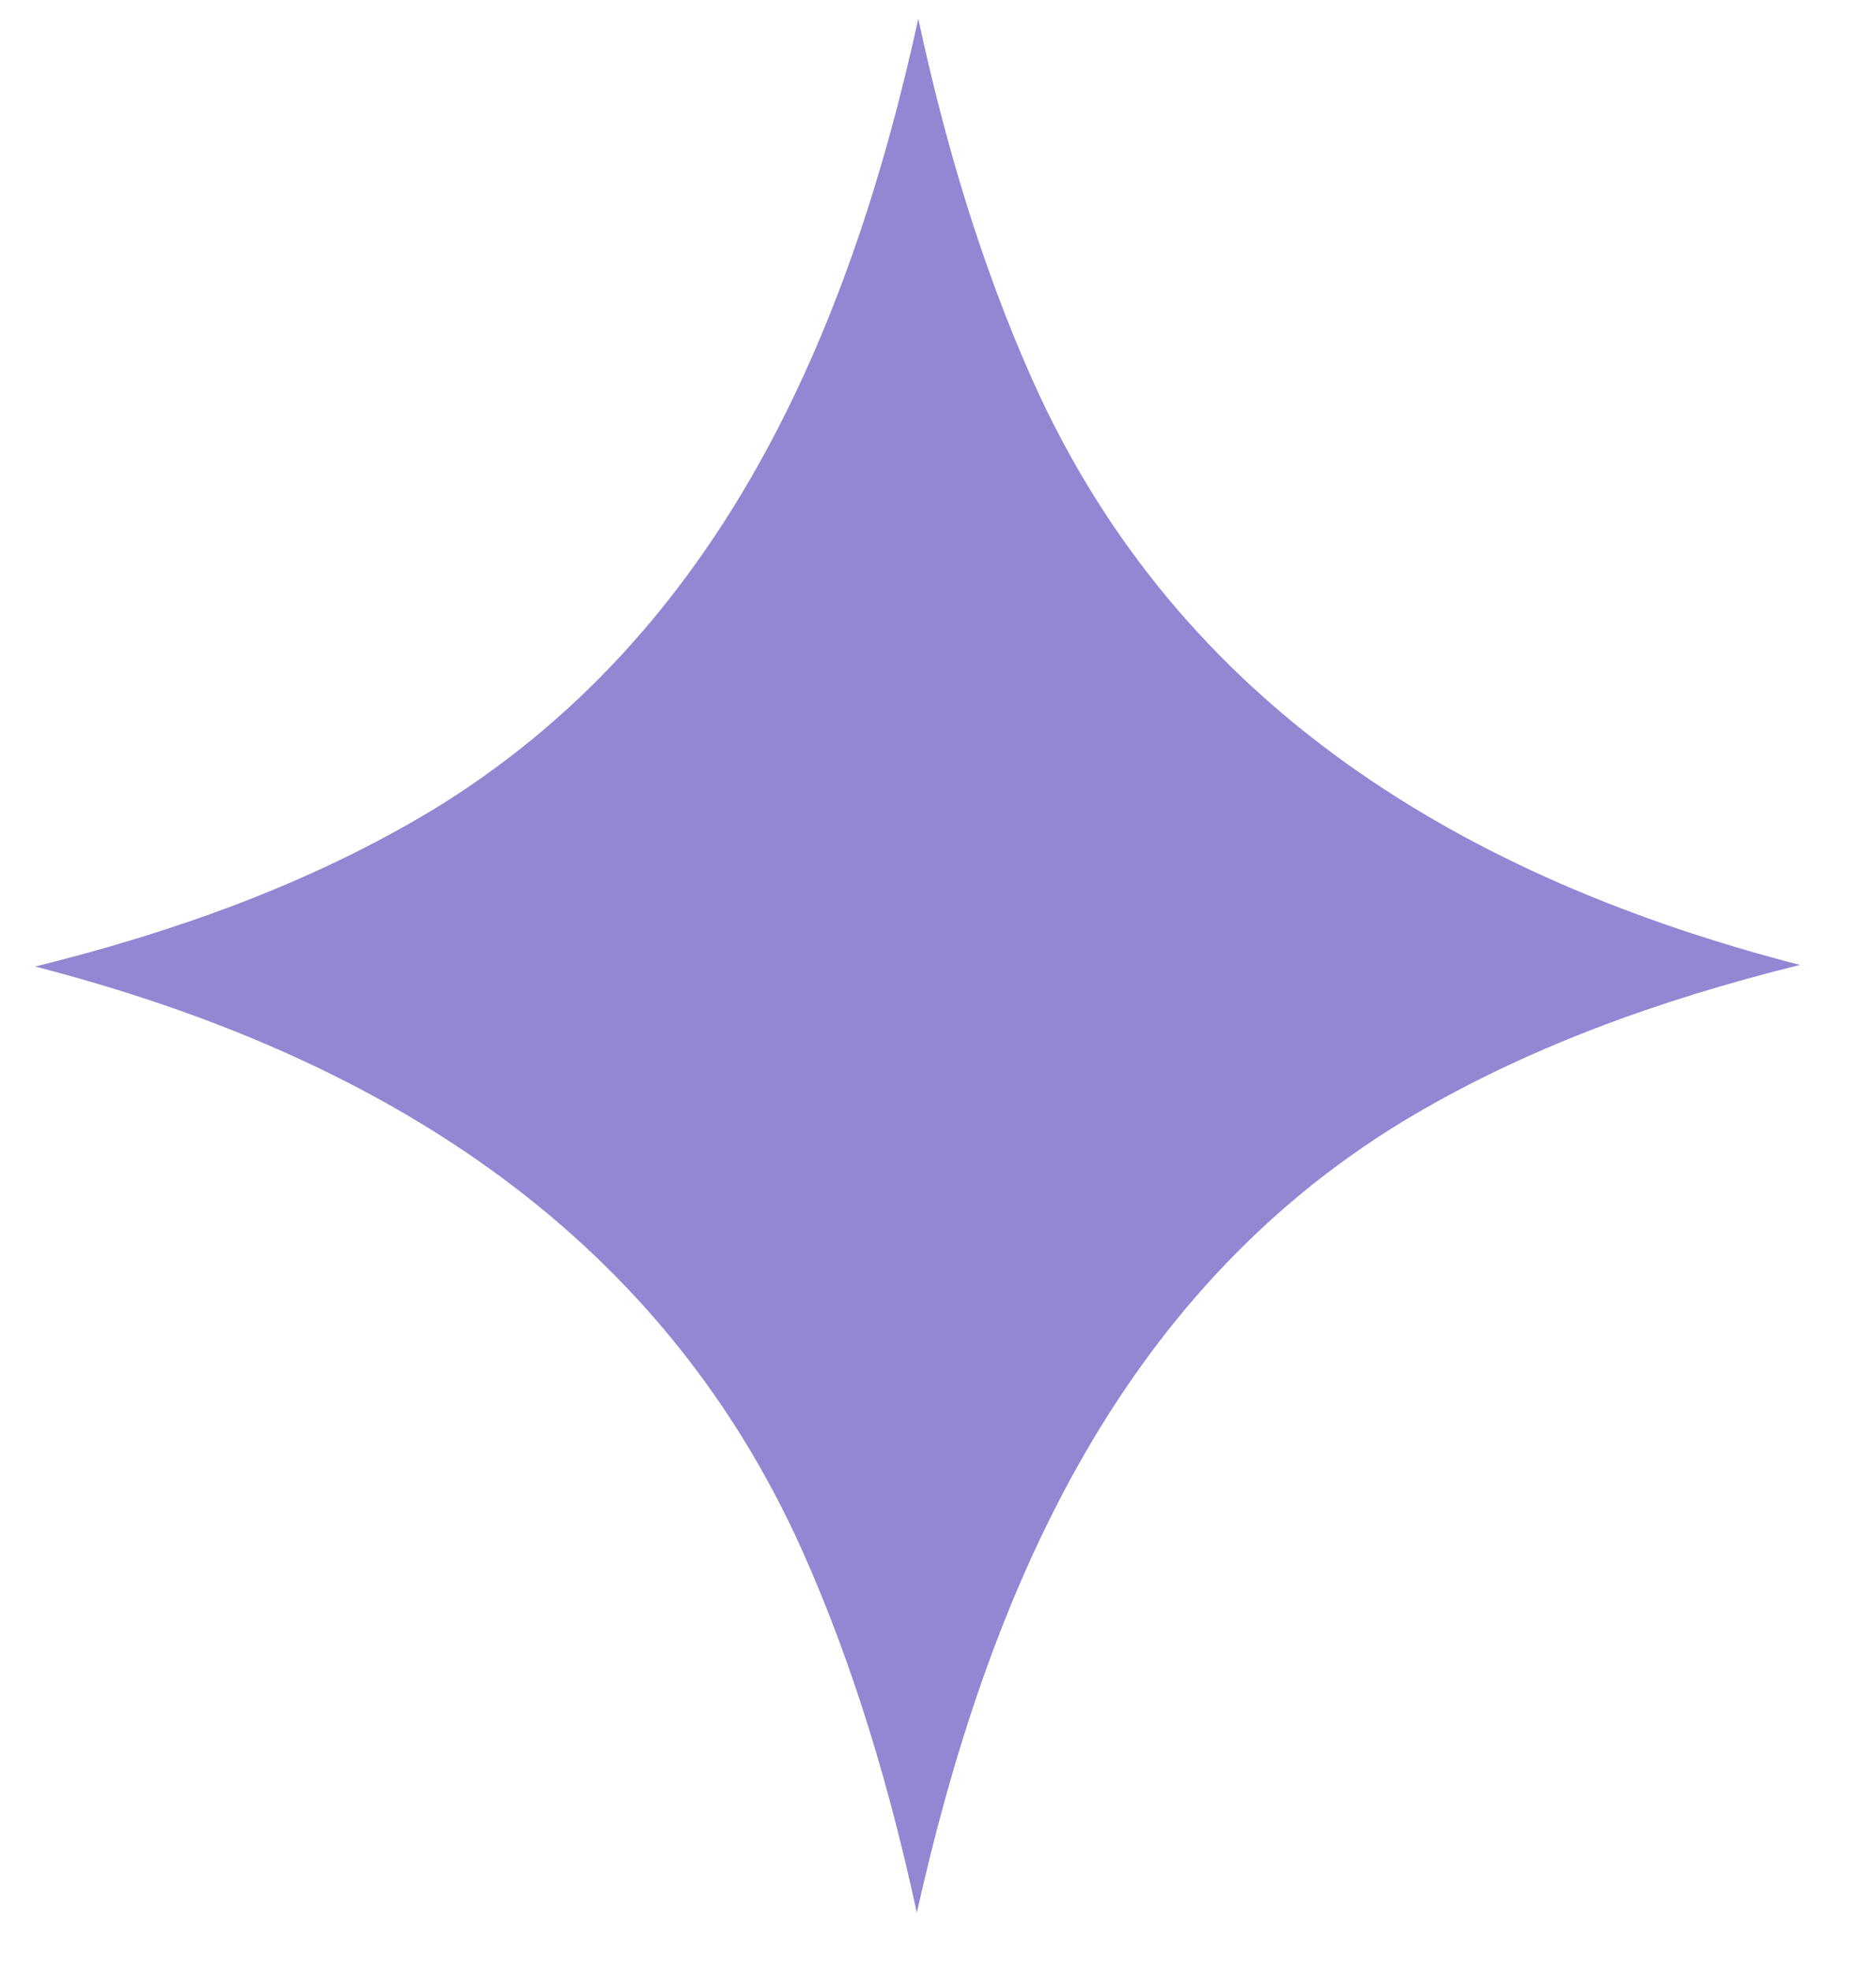<?xml version="1.0" encoding="UTF-8"?> <svg xmlns="http://www.w3.org/2000/svg" width="20" height="21" viewBox="0 0 20 21" fill="none"><path d="M9.774 20.379C9.49 19.063 9.107 17.763 8.557 16.53C6.991 13.031 3.925 11.214 0.375 10.298C1.858 9.931 3.308 9.415 4.608 8.632C7.674 6.765 9.057 3.549 9.79 0.2C10.073 1.516 10.457 2.816 11.007 4.049C12.573 7.548 15.639 9.365 19.189 10.281C17.705 10.648 16.256 11.164 14.956 11.948C11.89 13.814 10.523 17.03 9.774 20.379Z" fill="#9187D3"></path></svg> 